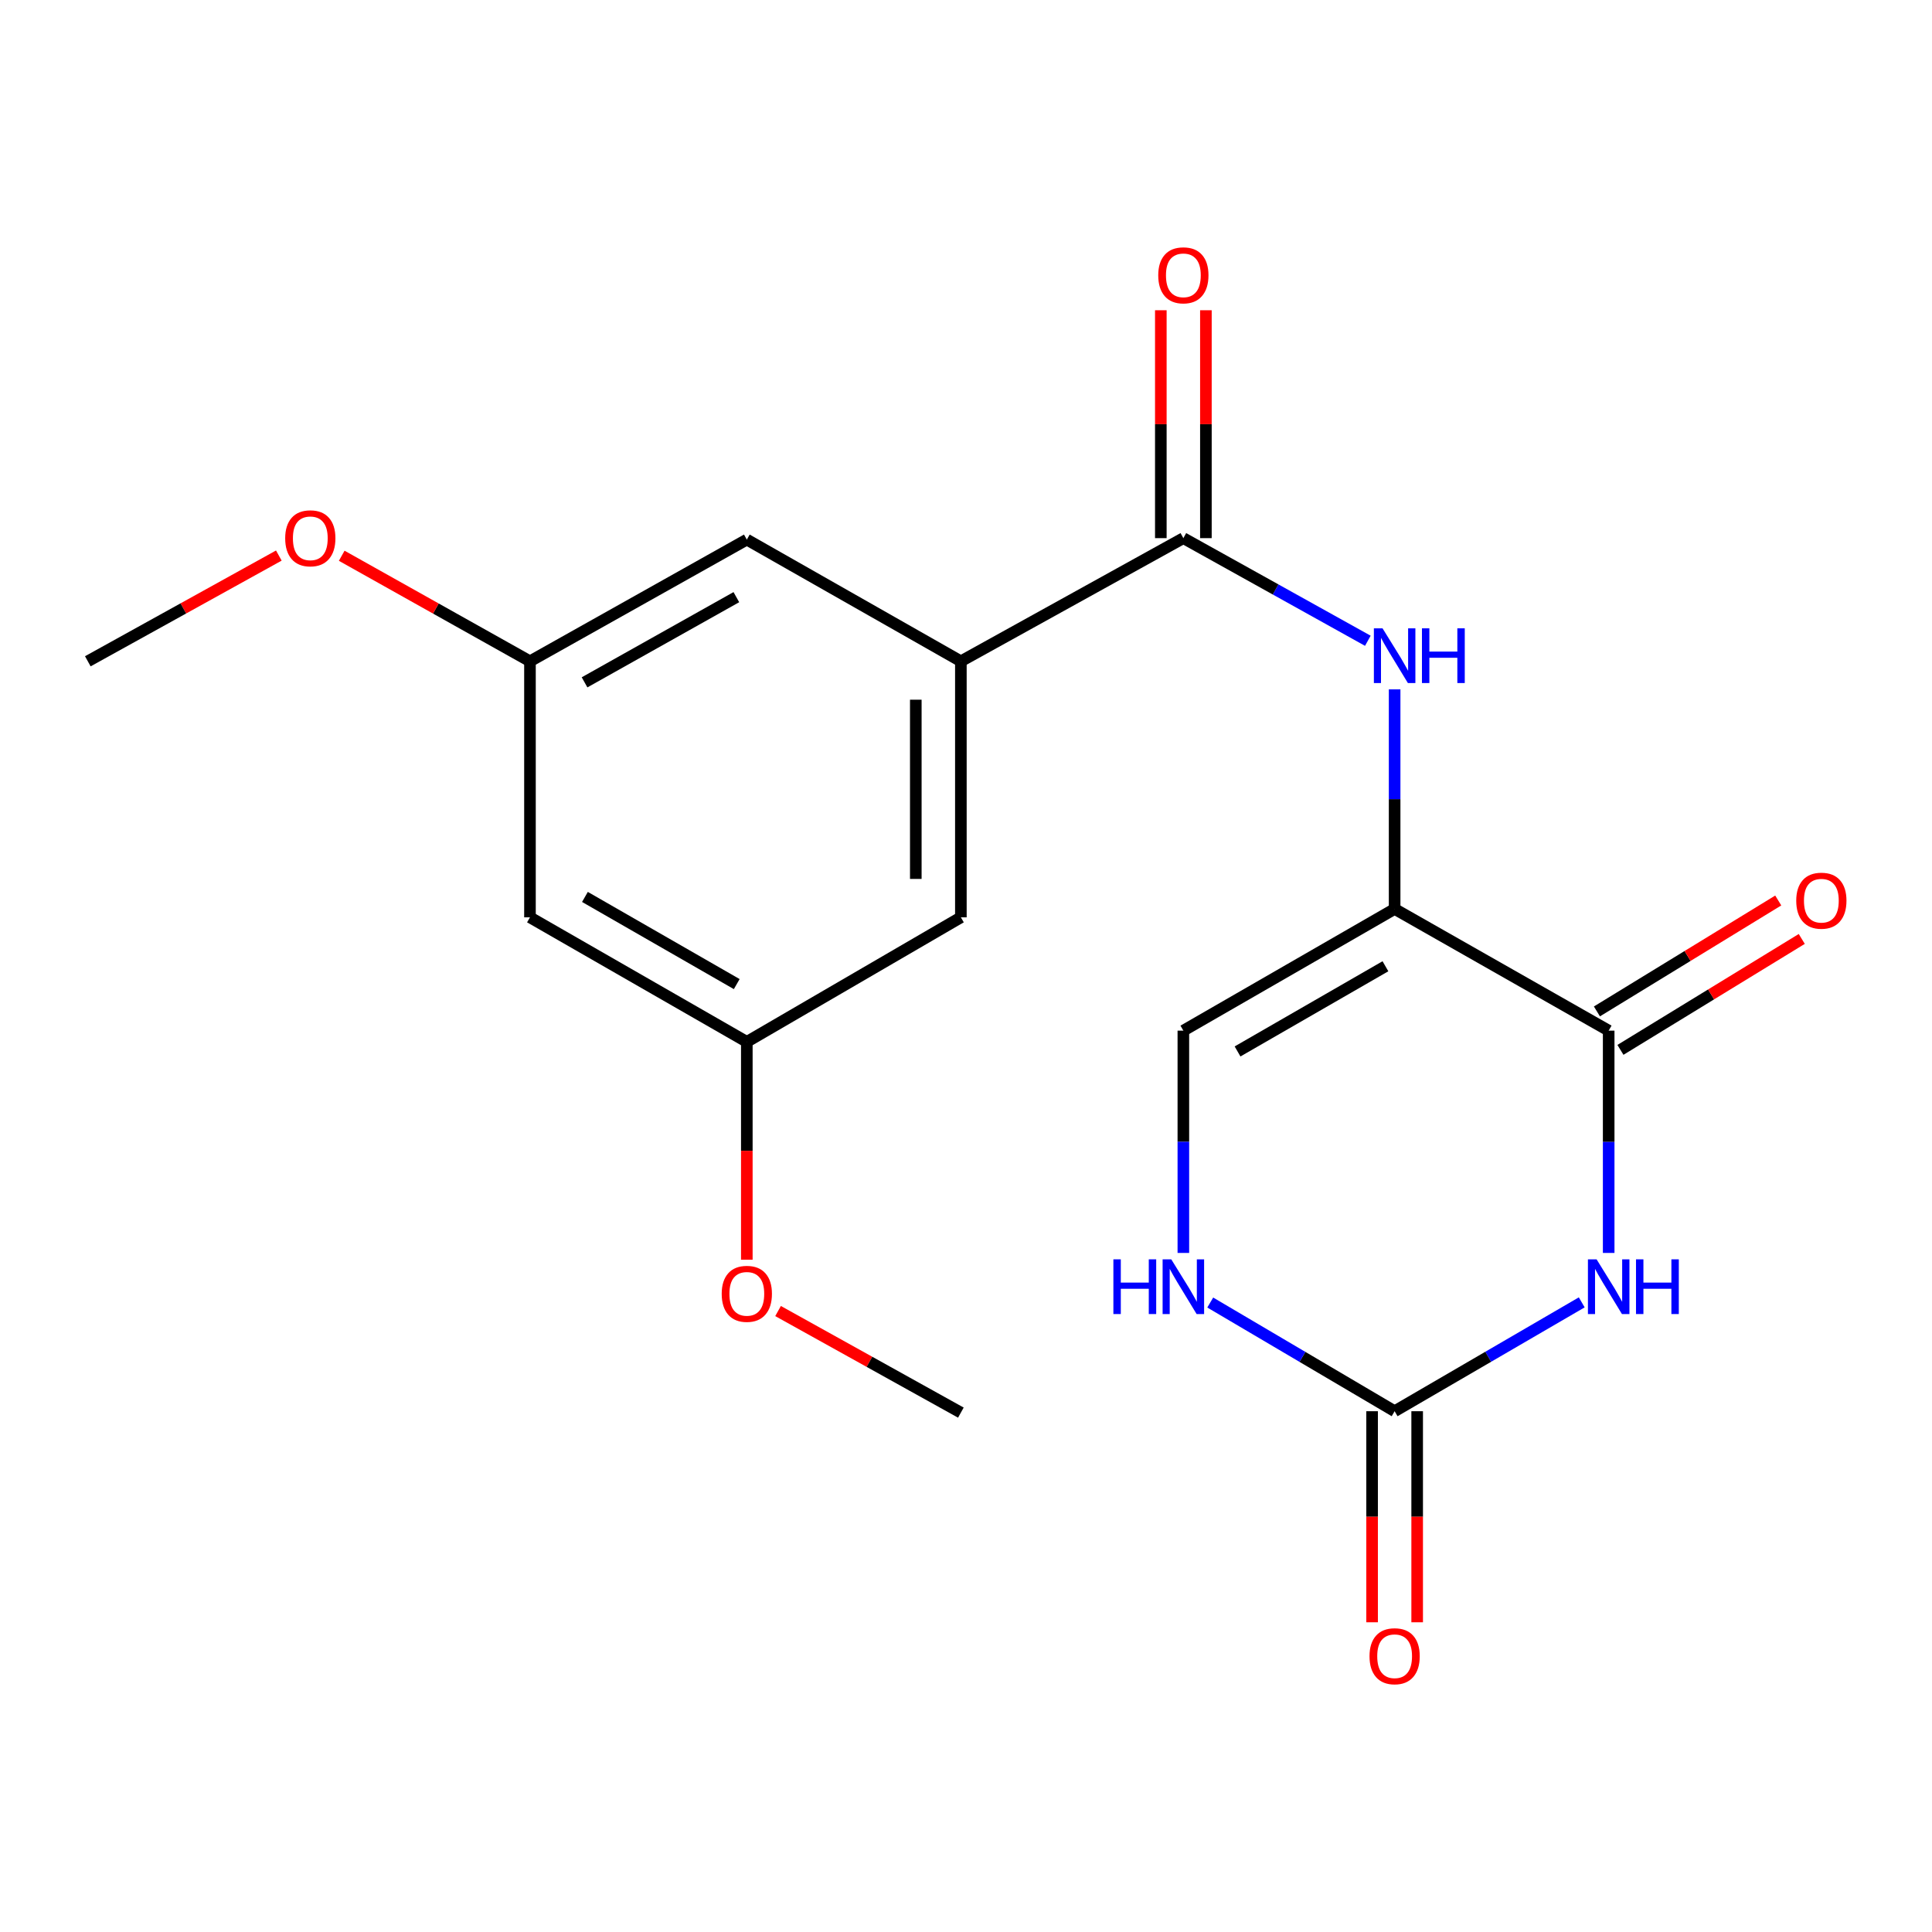 <?xml version='1.0' encoding='iso-8859-1'?>
<svg version='1.1' baseProfile='full'
              xmlns='http://www.w3.org/2000/svg'
                      xmlns:rdkit='http://www.rdkit.org/xml'
                      xmlns:xlink='http://www.w3.org/1999/xlink'
                  xml:space='preserve'
width='1000px' height='1000px' viewBox='0 0 1000 1000'>
<!-- END OF HEADER -->
<rect style='opacity:1.0;fill:#FFFFFF;stroke:none' width='1000' height='1000' x='0' y='0'> </rect>
<path class='bond-1' d='M 721.858,470.469 L 832.65,533.46' style='fill:none;fill-rule:evenodd;stroke:#000000;stroke-width:6px;stroke-linecap:butt;stroke-linejoin:miter;stroke-opacity:1' />
<path class='bond-3' d='M 721.858,470.469 L 721.858,413.643' style='fill:none;fill-rule:evenodd;stroke:#000000;stroke-width:6px;stroke-linecap:butt;stroke-linejoin:miter;stroke-opacity:1' />
<path class='bond-3' d='M 721.858,413.643 L 721.858,356.817' style='fill:none;fill-rule:evenodd;stroke:#0000FF;stroke-width:6px;stroke-linecap:butt;stroke-linejoin:miter;stroke-opacity:1' />
<path class='bond-5' d='M 721.858,470.469 L 612.505,533.46' style='fill:none;fill-rule:evenodd;stroke:#000000;stroke-width:6px;stroke-linecap:butt;stroke-linejoin:miter;stroke-opacity:1' />
<path class='bond-5' d='M 717.1,500.134 L 640.553,544.227' style='fill:none;fill-rule:evenodd;stroke:#000000;stroke-width:6px;stroke-linecap:butt;stroke-linejoin:miter;stroke-opacity:1' />
<path class='bond-0' d='M 832.65,648.515 L 832.65,590.987' style='fill:none;fill-rule:evenodd;stroke:#0000FF;stroke-width:6px;stroke-linecap:butt;stroke-linejoin:miter;stroke-opacity:1' />
<path class='bond-0' d='M 832.65,590.987 L 832.65,533.46' style='fill:none;fill-rule:evenodd;stroke:#000000;stroke-width:6px;stroke-linecap:butt;stroke-linejoin:miter;stroke-opacity:1' />
<path class='bond-20' d='M 818.706,674.1 L 770.282,702.272' style='fill:none;fill-rule:evenodd;stroke:#0000FF;stroke-width:6px;stroke-linecap:butt;stroke-linejoin:miter;stroke-opacity:1' />
<path class='bond-20' d='M 770.282,702.272 L 721.858,730.444' style='fill:none;fill-rule:evenodd;stroke:#000000;stroke-width:6px;stroke-linecap:butt;stroke-linejoin:miter;stroke-opacity:1' />
<path class='bond-10' d='M 838.738,543.411 L 885.664,514.701' style='fill:none;fill-rule:evenodd;stroke:#000000;stroke-width:6px;stroke-linecap:butt;stroke-linejoin:miter;stroke-opacity:1' />
<path class='bond-10' d='M 885.664,514.701 L 932.591,485.992' style='fill:none;fill-rule:evenodd;stroke:#FF0000;stroke-width:6px;stroke-linecap:butt;stroke-linejoin:miter;stroke-opacity:1' />
<path class='bond-10' d='M 826.562,523.51 L 873.489,494.8' style='fill:none;fill-rule:evenodd;stroke:#000000;stroke-width:6px;stroke-linecap:butt;stroke-linejoin:miter;stroke-opacity:1' />
<path class='bond-10' d='M 873.489,494.8 L 920.415,466.091' style='fill:none;fill-rule:evenodd;stroke:#FF0000;stroke-width:6px;stroke-linecap:butt;stroke-linejoin:miter;stroke-opacity:1' />
<path class='bond-2' d='M 721.858,730.444 L 674.138,702.316' style='fill:none;fill-rule:evenodd;stroke:#000000;stroke-width:6px;stroke-linecap:butt;stroke-linejoin:miter;stroke-opacity:1' />
<path class='bond-2' d='M 674.138,702.316 L 626.418,674.189' style='fill:none;fill-rule:evenodd;stroke:#0000FF;stroke-width:6px;stroke-linecap:butt;stroke-linejoin:miter;stroke-opacity:1' />
<path class='bond-11' d='M 710.193,730.444 L 710.193,785.067' style='fill:none;fill-rule:evenodd;stroke:#000000;stroke-width:6px;stroke-linecap:butt;stroke-linejoin:miter;stroke-opacity:1' />
<path class='bond-11' d='M 710.193,785.067 L 710.193,839.69' style='fill:none;fill-rule:evenodd;stroke:#FF0000;stroke-width:6px;stroke-linecap:butt;stroke-linejoin:miter;stroke-opacity:1' />
<path class='bond-11' d='M 733.523,730.444 L 733.523,785.067' style='fill:none;fill-rule:evenodd;stroke:#000000;stroke-width:6px;stroke-linecap:butt;stroke-linejoin:miter;stroke-opacity:1' />
<path class='bond-11' d='M 733.523,785.067 L 733.523,839.69' style='fill:none;fill-rule:evenodd;stroke:#FF0000;stroke-width:6px;stroke-linecap:butt;stroke-linejoin:miter;stroke-opacity:1' />
<path class='bond-4' d='M 707.99,331.664 L 660.247,305.102' style='fill:none;fill-rule:evenodd;stroke:#0000FF;stroke-width:6px;stroke-linecap:butt;stroke-linejoin:miter;stroke-opacity:1' />
<path class='bond-4' d='M 660.247,305.102 L 612.505,278.54' style='fill:none;fill-rule:evenodd;stroke:#000000;stroke-width:6px;stroke-linecap:butt;stroke-linejoin:miter;stroke-opacity:1' />
<path class='bond-7' d='M 612.505,278.54 L 497.345,342.283' style='fill:none;fill-rule:evenodd;stroke:#000000;stroke-width:6px;stroke-linecap:butt;stroke-linejoin:miter;stroke-opacity:1' />
<path class='bond-12' d='M 624.17,278.54 L 624.17,219.563' style='fill:none;fill-rule:evenodd;stroke:#000000;stroke-width:6px;stroke-linecap:butt;stroke-linejoin:miter;stroke-opacity:1' />
<path class='bond-12' d='M 624.17,219.563 L 624.17,160.585' style='fill:none;fill-rule:evenodd;stroke:#FF0000;stroke-width:6px;stroke-linecap:butt;stroke-linejoin:miter;stroke-opacity:1' />
<path class='bond-12' d='M 600.84,278.54 L 600.84,219.563' style='fill:none;fill-rule:evenodd;stroke:#000000;stroke-width:6px;stroke-linecap:butt;stroke-linejoin:miter;stroke-opacity:1' />
<path class='bond-12' d='M 600.84,219.563 L 600.84,160.585' style='fill:none;fill-rule:evenodd;stroke:#FF0000;stroke-width:6px;stroke-linecap:butt;stroke-linejoin:miter;stroke-opacity:1' />
<path class='bond-6' d='M 612.505,533.46 L 612.505,590.987' style='fill:none;fill-rule:evenodd;stroke:#000000;stroke-width:6px;stroke-linecap:butt;stroke-linejoin:miter;stroke-opacity:1' />
<path class='bond-6' d='M 612.505,590.987 L 612.505,648.515' style='fill:none;fill-rule:evenodd;stroke:#0000FF;stroke-width:6px;stroke-linecap:butt;stroke-linejoin:miter;stroke-opacity:1' />
<path class='bond-8' d='M 497.345,342.283 L 497.345,474.811' style='fill:none;fill-rule:evenodd;stroke:#000000;stroke-width:6px;stroke-linecap:butt;stroke-linejoin:miter;stroke-opacity:1' />
<path class='bond-8' d='M 474.015,362.162 L 474.015,454.932' style='fill:none;fill-rule:evenodd;stroke:#000000;stroke-width:6px;stroke-linecap:butt;stroke-linejoin:miter;stroke-opacity:1' />
<path class='bond-9' d='M 497.345,342.283 L 386.553,279.292' style='fill:none;fill-rule:evenodd;stroke:#000000;stroke-width:6px;stroke-linecap:butt;stroke-linejoin:miter;stroke-opacity:1' />
<path class='bond-14' d='M 497.345,474.811 L 386.553,539.267' style='fill:none;fill-rule:evenodd;stroke:#000000;stroke-width:6px;stroke-linecap:butt;stroke-linejoin:miter;stroke-opacity:1' />
<path class='bond-15' d='M 386.553,279.292 L 274.31,342.283' style='fill:none;fill-rule:evenodd;stroke:#000000;stroke-width:6px;stroke-linecap:butt;stroke-linejoin:miter;stroke-opacity:1' />
<path class='bond-15' d='M 381.134,309.086 L 302.564,353.18' style='fill:none;fill-rule:evenodd;stroke:#000000;stroke-width:6px;stroke-linecap:butt;stroke-linejoin:miter;stroke-opacity:1' />
<path class='bond-13' d='M 274.31,474.811 L 274.31,342.283' style='fill:none;fill-rule:evenodd;stroke:#000000;stroke-width:6px;stroke-linecap:butt;stroke-linejoin:miter;stroke-opacity:1' />
<path class='bond-21' d='M 274.31,474.811 L 386.553,539.267' style='fill:none;fill-rule:evenodd;stroke:#000000;stroke-width:6px;stroke-linecap:butt;stroke-linejoin:miter;stroke-opacity:1' />
<path class='bond-21' d='M 302.764,464.248 L 381.335,509.367' style='fill:none;fill-rule:evenodd;stroke:#000000;stroke-width:6px;stroke-linecap:butt;stroke-linejoin:miter;stroke-opacity:1' />
<path class='bond-16' d='M 386.553,539.267 L 386.553,595.646' style='fill:none;fill-rule:evenodd;stroke:#000000;stroke-width:6px;stroke-linecap:butt;stroke-linejoin:miter;stroke-opacity:1' />
<path class='bond-16' d='M 386.553,595.646 L 386.553,652.026' style='fill:none;fill-rule:evenodd;stroke:#FF0000;stroke-width:6px;stroke-linecap:butt;stroke-linejoin:miter;stroke-opacity:1' />
<path class='bond-17' d='M 274.31,342.283 L 225.591,314.969' style='fill:none;fill-rule:evenodd;stroke:#000000;stroke-width:6px;stroke-linecap:butt;stroke-linejoin:miter;stroke-opacity:1' />
<path class='bond-17' d='M 225.591,314.969 L 176.873,287.656' style='fill:none;fill-rule:evenodd;stroke:#FF0000;stroke-width:6px;stroke-linecap:butt;stroke-linejoin:miter;stroke-opacity:1' />
<path class='bond-18' d='M 402.722,678.589 L 450.034,704.879' style='fill:none;fill-rule:evenodd;stroke:#FF0000;stroke-width:6px;stroke-linecap:butt;stroke-linejoin:miter;stroke-opacity:1' />
<path class='bond-18' d='M 450.034,704.879 L 497.345,731.17' style='fill:none;fill-rule:evenodd;stroke:#000000;stroke-width:6px;stroke-linecap:butt;stroke-linejoin:miter;stroke-opacity:1' />
<path class='bond-19' d='M 144.324,287.557 L 94.889,314.92' style='fill:none;fill-rule:evenodd;stroke:#FF0000;stroke-width:6px;stroke-linecap:butt;stroke-linejoin:miter;stroke-opacity:1' />
<path class='bond-19' d='M 94.889,314.92 L 45.455,342.283' style='fill:none;fill-rule:evenodd;stroke:#000000;stroke-width:6px;stroke-linecap:butt;stroke-linejoin:miter;stroke-opacity:1' />
<path  class='atom-1' d='M 826.39 651.828
L 835.67 666.828
Q 836.59 668.308, 838.07 670.988
Q 839.55 673.668, 839.63 673.828
L 839.63 651.828
L 843.39 651.828
L 843.39 680.148
L 839.51 680.148
L 829.55 663.748
Q 828.39 661.828, 827.15 659.628
Q 825.95 657.428, 825.59 656.748
L 825.59 680.148
L 821.91 680.148
L 821.91 651.828
L 826.39 651.828
' fill='#0000FF'/>
<path  class='atom-1' d='M 846.79 651.828
L 850.63 651.828
L 850.63 663.868
L 865.11 663.868
L 865.11 651.828
L 868.95 651.828
L 868.95 680.148
L 865.11 680.148
L 865.11 667.068
L 850.63 667.068
L 850.63 680.148
L 846.79 680.148
L 846.79 651.828
' fill='#0000FF'/>
<path  class='atom-4' d='M 715.598 325.22
L 724.878 340.22
Q 725.798 341.7, 727.278 344.38
Q 728.758 347.06, 728.838 347.22
L 728.838 325.22
L 732.598 325.22
L 732.598 353.54
L 728.718 353.54
L 718.758 337.14
Q 717.598 335.22, 716.358 333.02
Q 715.158 330.82, 714.798 330.14
L 714.798 353.54
L 711.118 353.54
L 711.118 325.22
L 715.598 325.22
' fill='#0000FF'/>
<path  class='atom-4' d='M 735.998 325.22
L 739.838 325.22
L 739.838 337.26
L 754.318 337.26
L 754.318 325.22
L 758.158 325.22
L 758.158 353.54
L 754.318 353.54
L 754.318 340.46
L 739.838 340.46
L 739.838 353.54
L 735.998 353.54
L 735.998 325.22
' fill='#0000FF'/>
<path  class='atom-7' d='M 576.285 651.828
L 580.125 651.828
L 580.125 663.868
L 594.605 663.868
L 594.605 651.828
L 598.445 651.828
L 598.445 680.148
L 594.605 680.148
L 594.605 667.068
L 580.125 667.068
L 580.125 680.148
L 576.285 680.148
L 576.285 651.828
' fill='#0000FF'/>
<path  class='atom-7' d='M 606.245 651.828
L 615.525 666.828
Q 616.445 668.308, 617.925 670.988
Q 619.405 673.668, 619.485 673.828
L 619.485 651.828
L 623.245 651.828
L 623.245 680.148
L 619.365 680.148
L 609.405 663.748
Q 608.245 661.828, 607.005 659.628
Q 605.805 657.428, 605.445 656.748
L 605.445 680.148
L 601.765 680.148
L 601.765 651.828
L 606.245 651.828
' fill='#0000FF'/>
<path  class='atom-11' d='M 929.729 466.194
Q 929.729 459.394, 933.089 455.594
Q 936.449 451.794, 942.729 451.794
Q 949.009 451.794, 952.369 455.594
Q 955.729 459.394, 955.729 466.194
Q 955.729 473.074, 952.329 476.994
Q 948.929 480.874, 942.729 480.874
Q 936.489 480.874, 933.089 476.994
Q 929.729 473.114, 929.729 466.194
M 942.729 477.674
Q 947.049 477.674, 949.369 474.794
Q 951.729 471.874, 951.729 466.194
Q 951.729 460.634, 949.369 457.834
Q 947.049 454.994, 942.729 454.994
Q 938.409 454.994, 936.049 457.794
Q 933.729 460.594, 933.729 466.194
Q 933.729 471.914, 936.049 474.794
Q 938.409 477.674, 942.729 477.674
' fill='#FF0000'/>
<path  class='atom-12' d='M 708.858 857.258
Q 708.858 850.458, 712.218 846.658
Q 715.578 842.858, 721.858 842.858
Q 728.138 842.858, 731.498 846.658
Q 734.858 850.458, 734.858 857.258
Q 734.858 864.138, 731.458 868.058
Q 728.058 871.938, 721.858 871.938
Q 715.618 871.938, 712.218 868.058
Q 708.858 864.178, 708.858 857.258
M 721.858 868.738
Q 726.178 868.738, 728.498 865.858
Q 730.858 862.938, 730.858 857.258
Q 730.858 851.698, 728.498 848.898
Q 726.178 846.058, 721.858 846.058
Q 717.538 846.058, 715.178 848.858
Q 712.858 851.658, 712.858 857.258
Q 712.858 862.978, 715.178 865.858
Q 717.538 868.738, 721.858 868.738
' fill='#FF0000'/>
<path  class='atom-13' d='M 599.505 142.502
Q 599.505 135.702, 602.865 131.902
Q 606.225 128.102, 612.505 128.102
Q 618.785 128.102, 622.145 131.902
Q 625.505 135.702, 625.505 142.502
Q 625.505 149.382, 622.105 153.302
Q 618.705 157.182, 612.505 157.182
Q 606.265 157.182, 602.865 153.302
Q 599.505 149.422, 599.505 142.502
M 612.505 153.982
Q 616.825 153.982, 619.145 151.102
Q 621.505 148.182, 621.505 142.502
Q 621.505 136.942, 619.145 134.142
Q 616.825 131.302, 612.505 131.302
Q 608.185 131.302, 605.825 134.102
Q 603.505 136.902, 603.505 142.502
Q 603.505 148.222, 605.825 151.102
Q 608.185 153.982, 612.505 153.982
' fill='#FF0000'/>
<path  class='atom-17' d='M 373.553 669.684
Q 373.553 662.884, 376.913 659.084
Q 380.273 655.284, 386.553 655.284
Q 392.833 655.284, 396.193 659.084
Q 399.553 662.884, 399.553 669.684
Q 399.553 676.564, 396.153 680.484
Q 392.753 684.364, 386.553 684.364
Q 380.313 684.364, 376.913 680.484
Q 373.553 676.604, 373.553 669.684
M 386.553 681.164
Q 390.873 681.164, 393.193 678.284
Q 395.553 675.364, 395.553 669.684
Q 395.553 664.124, 393.193 661.324
Q 390.873 658.484, 386.553 658.484
Q 382.233 658.484, 379.873 661.284
Q 377.553 664.084, 377.553 669.684
Q 377.553 675.404, 379.873 678.284
Q 382.233 681.164, 386.553 681.164
' fill='#FF0000'/>
<path  class='atom-18' d='M 147.614 278.62
Q 147.614 271.82, 150.974 268.02
Q 154.334 264.22, 160.614 264.22
Q 166.894 264.22, 170.254 268.02
Q 173.614 271.82, 173.614 278.62
Q 173.614 285.5, 170.214 289.42
Q 166.814 293.3, 160.614 293.3
Q 154.374 293.3, 150.974 289.42
Q 147.614 285.54, 147.614 278.62
M 160.614 290.1
Q 164.934 290.1, 167.254 287.22
Q 169.614 284.3, 169.614 278.62
Q 169.614 273.06, 167.254 270.26
Q 164.934 267.42, 160.614 267.42
Q 156.294 267.42, 153.934 270.22
Q 151.614 273.02, 151.614 278.62
Q 151.614 284.34, 153.934 287.22
Q 156.294 290.1, 160.614 290.1
' fill='#FF0000'/>
</svg>
